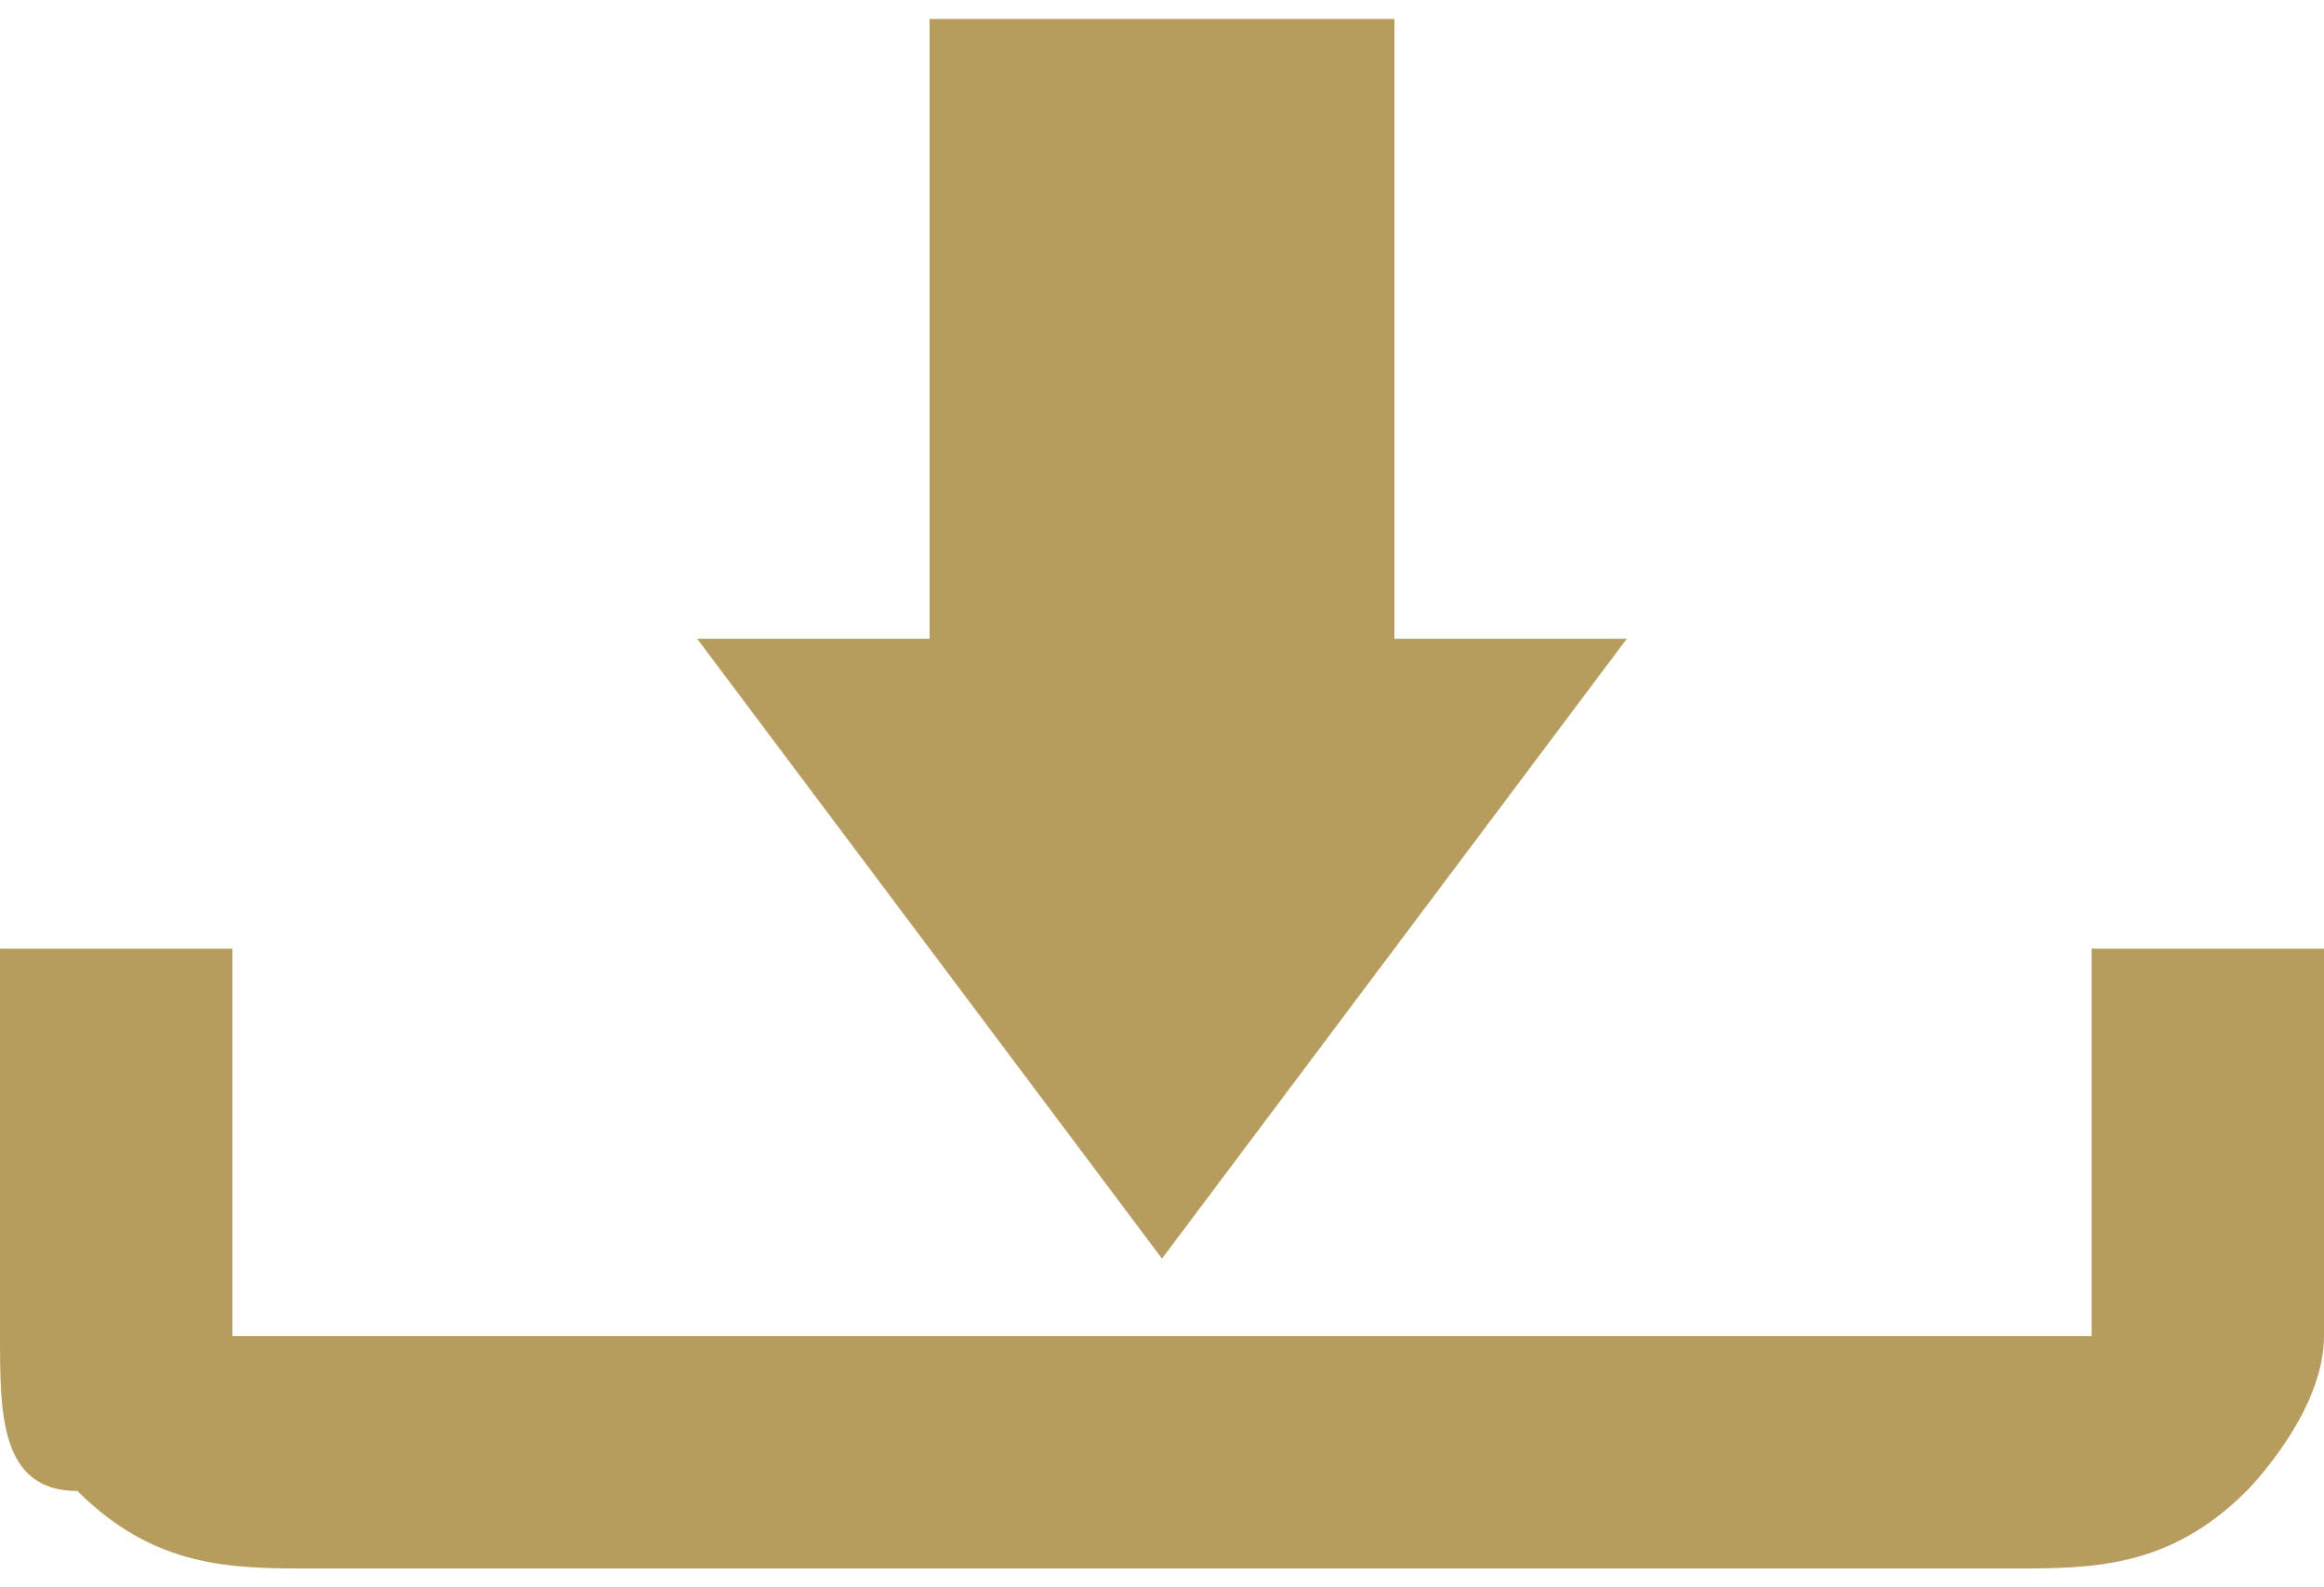 <?xml version="1.0" encoding="UTF-8"?>
<!DOCTYPE svg PUBLIC "-//W3C//DTD SVG 1.1//EN" "http://www.w3.org/Graphics/SVG/1.1/DTD/svg11.dtd">
<!-- Creator: CorelDRAW X7 -->
<svg xmlns="http://www.w3.org/2000/svg" xml:space="preserve" width="10.621mm" height="7.254mm" version="1.1" style="shape-rendering:geometricPrecision; text-rendering:geometricPrecision; image-rendering:optimizeQuality; fill-rule:evenodd; clip-rule:evenodd"
viewBox="0 0 30 20"
 xmlns:xlink="http://www.w3.org/1999/xlink">
 <defs>
  <style type="text/css">
   <![CDATA[
    .fil0 {fill:#B69D5E;fill-rule:nonzero}
   ]]>
  </style>
 </defs>
 <g id="Layer_x0020_3">
  <path class="fil0" d="M30 12l0 5c0,1 -1,2 -1,2 -1,1 -2,1 -3,1l-22 0c-1,0 -2,0 -3,-1 -1,0 -1,-1 -1,-2l0 -5 3 0 0 5c0,0 0,0 0,0 0,0 1,0 1,0l22 0c0,0 0,0 1,0 0,0 0,0 0,0l0 -5 3 0z"/>
  <path class="fil0" d="M12 0l0 8 -3 0 6 8 6 -8 -3 0 0 -8 -6 0zm0 4m-2 4m2 4m6 0m2 -4m-2 -4m-3 -4"/>
 </g>
</svg>
